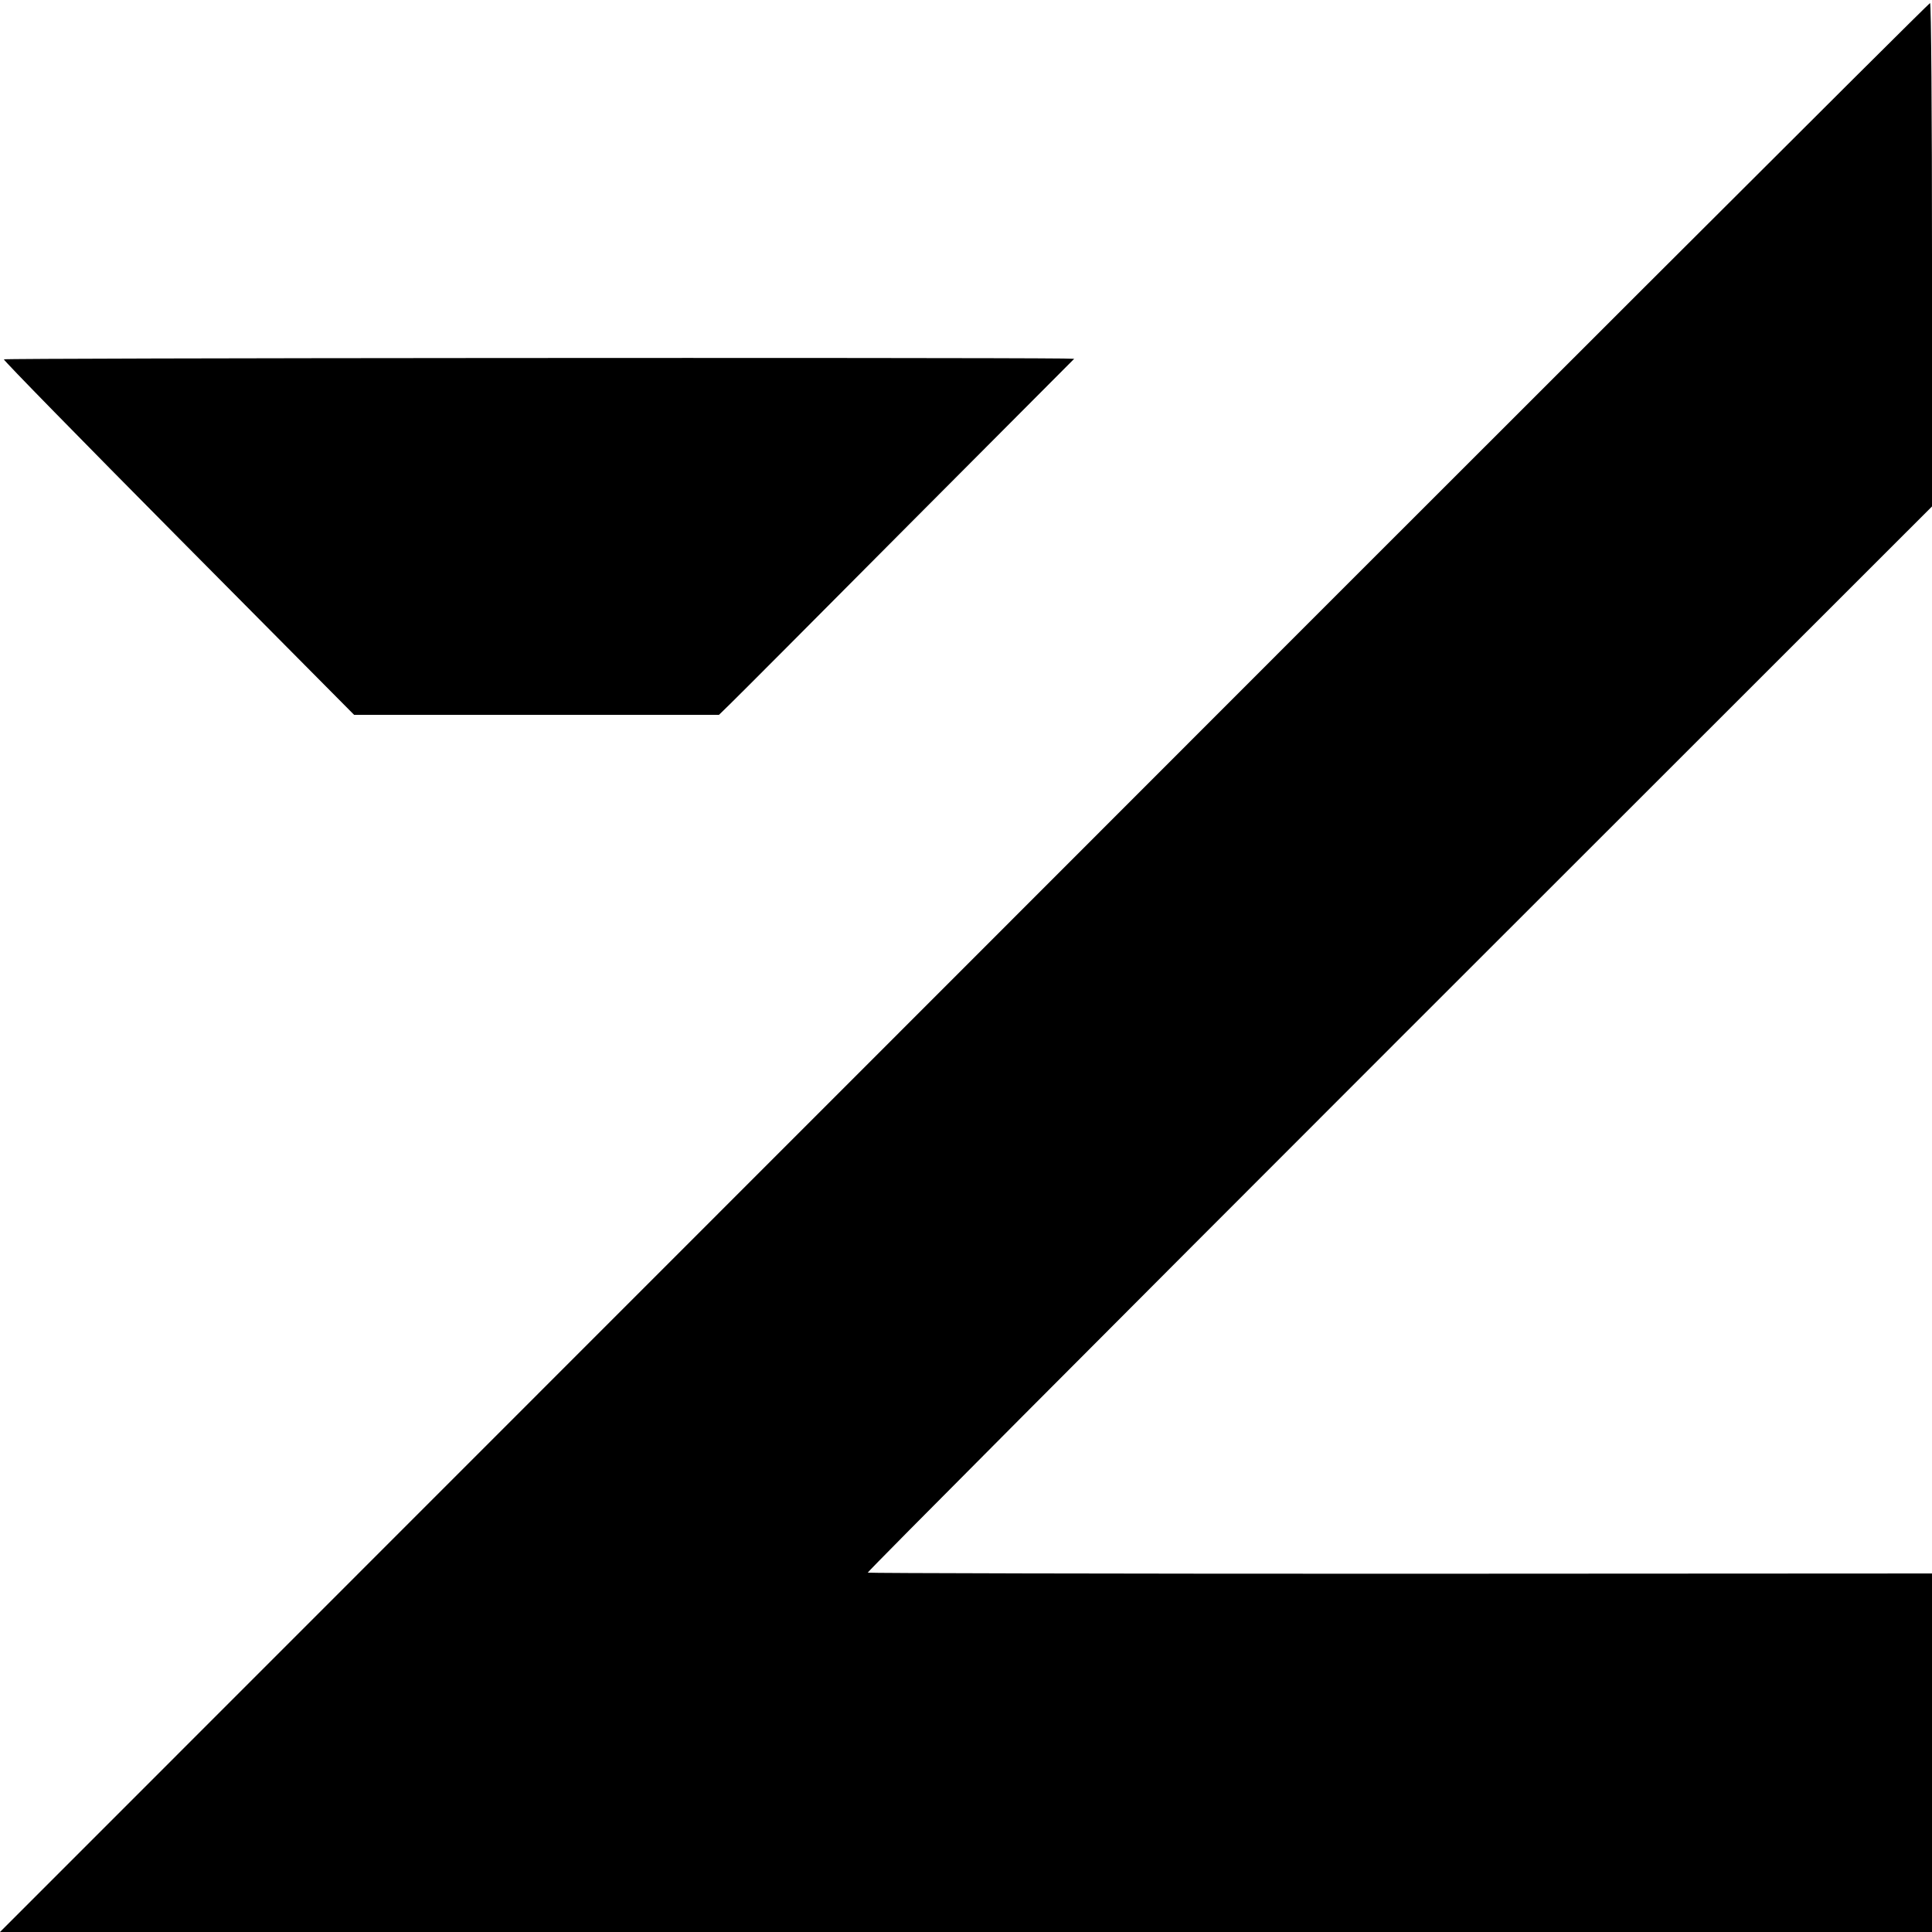 <?xml version="1.0" standalone="no"?>
<!DOCTYPE svg PUBLIC "-//W3C//DTD SVG 20010904//EN"
 "http://www.w3.org/TR/2001/REC-SVG-20010904/DTD/svg10.dtd">
<svg version="1.0" xmlns="http://www.w3.org/2000/svg"
 width="700pt" height="700pt" viewBox="0 0 700 700"
 preserveAspectRatio="xMidYMid meet">
<g transform="translate(0,700) scale(0.1,-0.1)"
fill="#000000" stroke="none">
<path d="M3493 3494 l-3493 -3494 3500 0 3500 0 0 649 0 650 -1926 -1 c-1059
0 -1928 2 -1930 4 -2 3 865 873 1926 1934 l1930 1929 0 912 c0 502 -3 913 -7
912 -5 0 -1580 -1573 -3500 -3495z"/>
<path d="M14 5698 c-2 -3 283 -294 633 -647 l636 -641 661 0 661 0 40 39 c22
21 312 312 643 645 l604 606 -39 1 c-339 4 -3836 2 -3839 -3z"/>
</g>
</svg>
